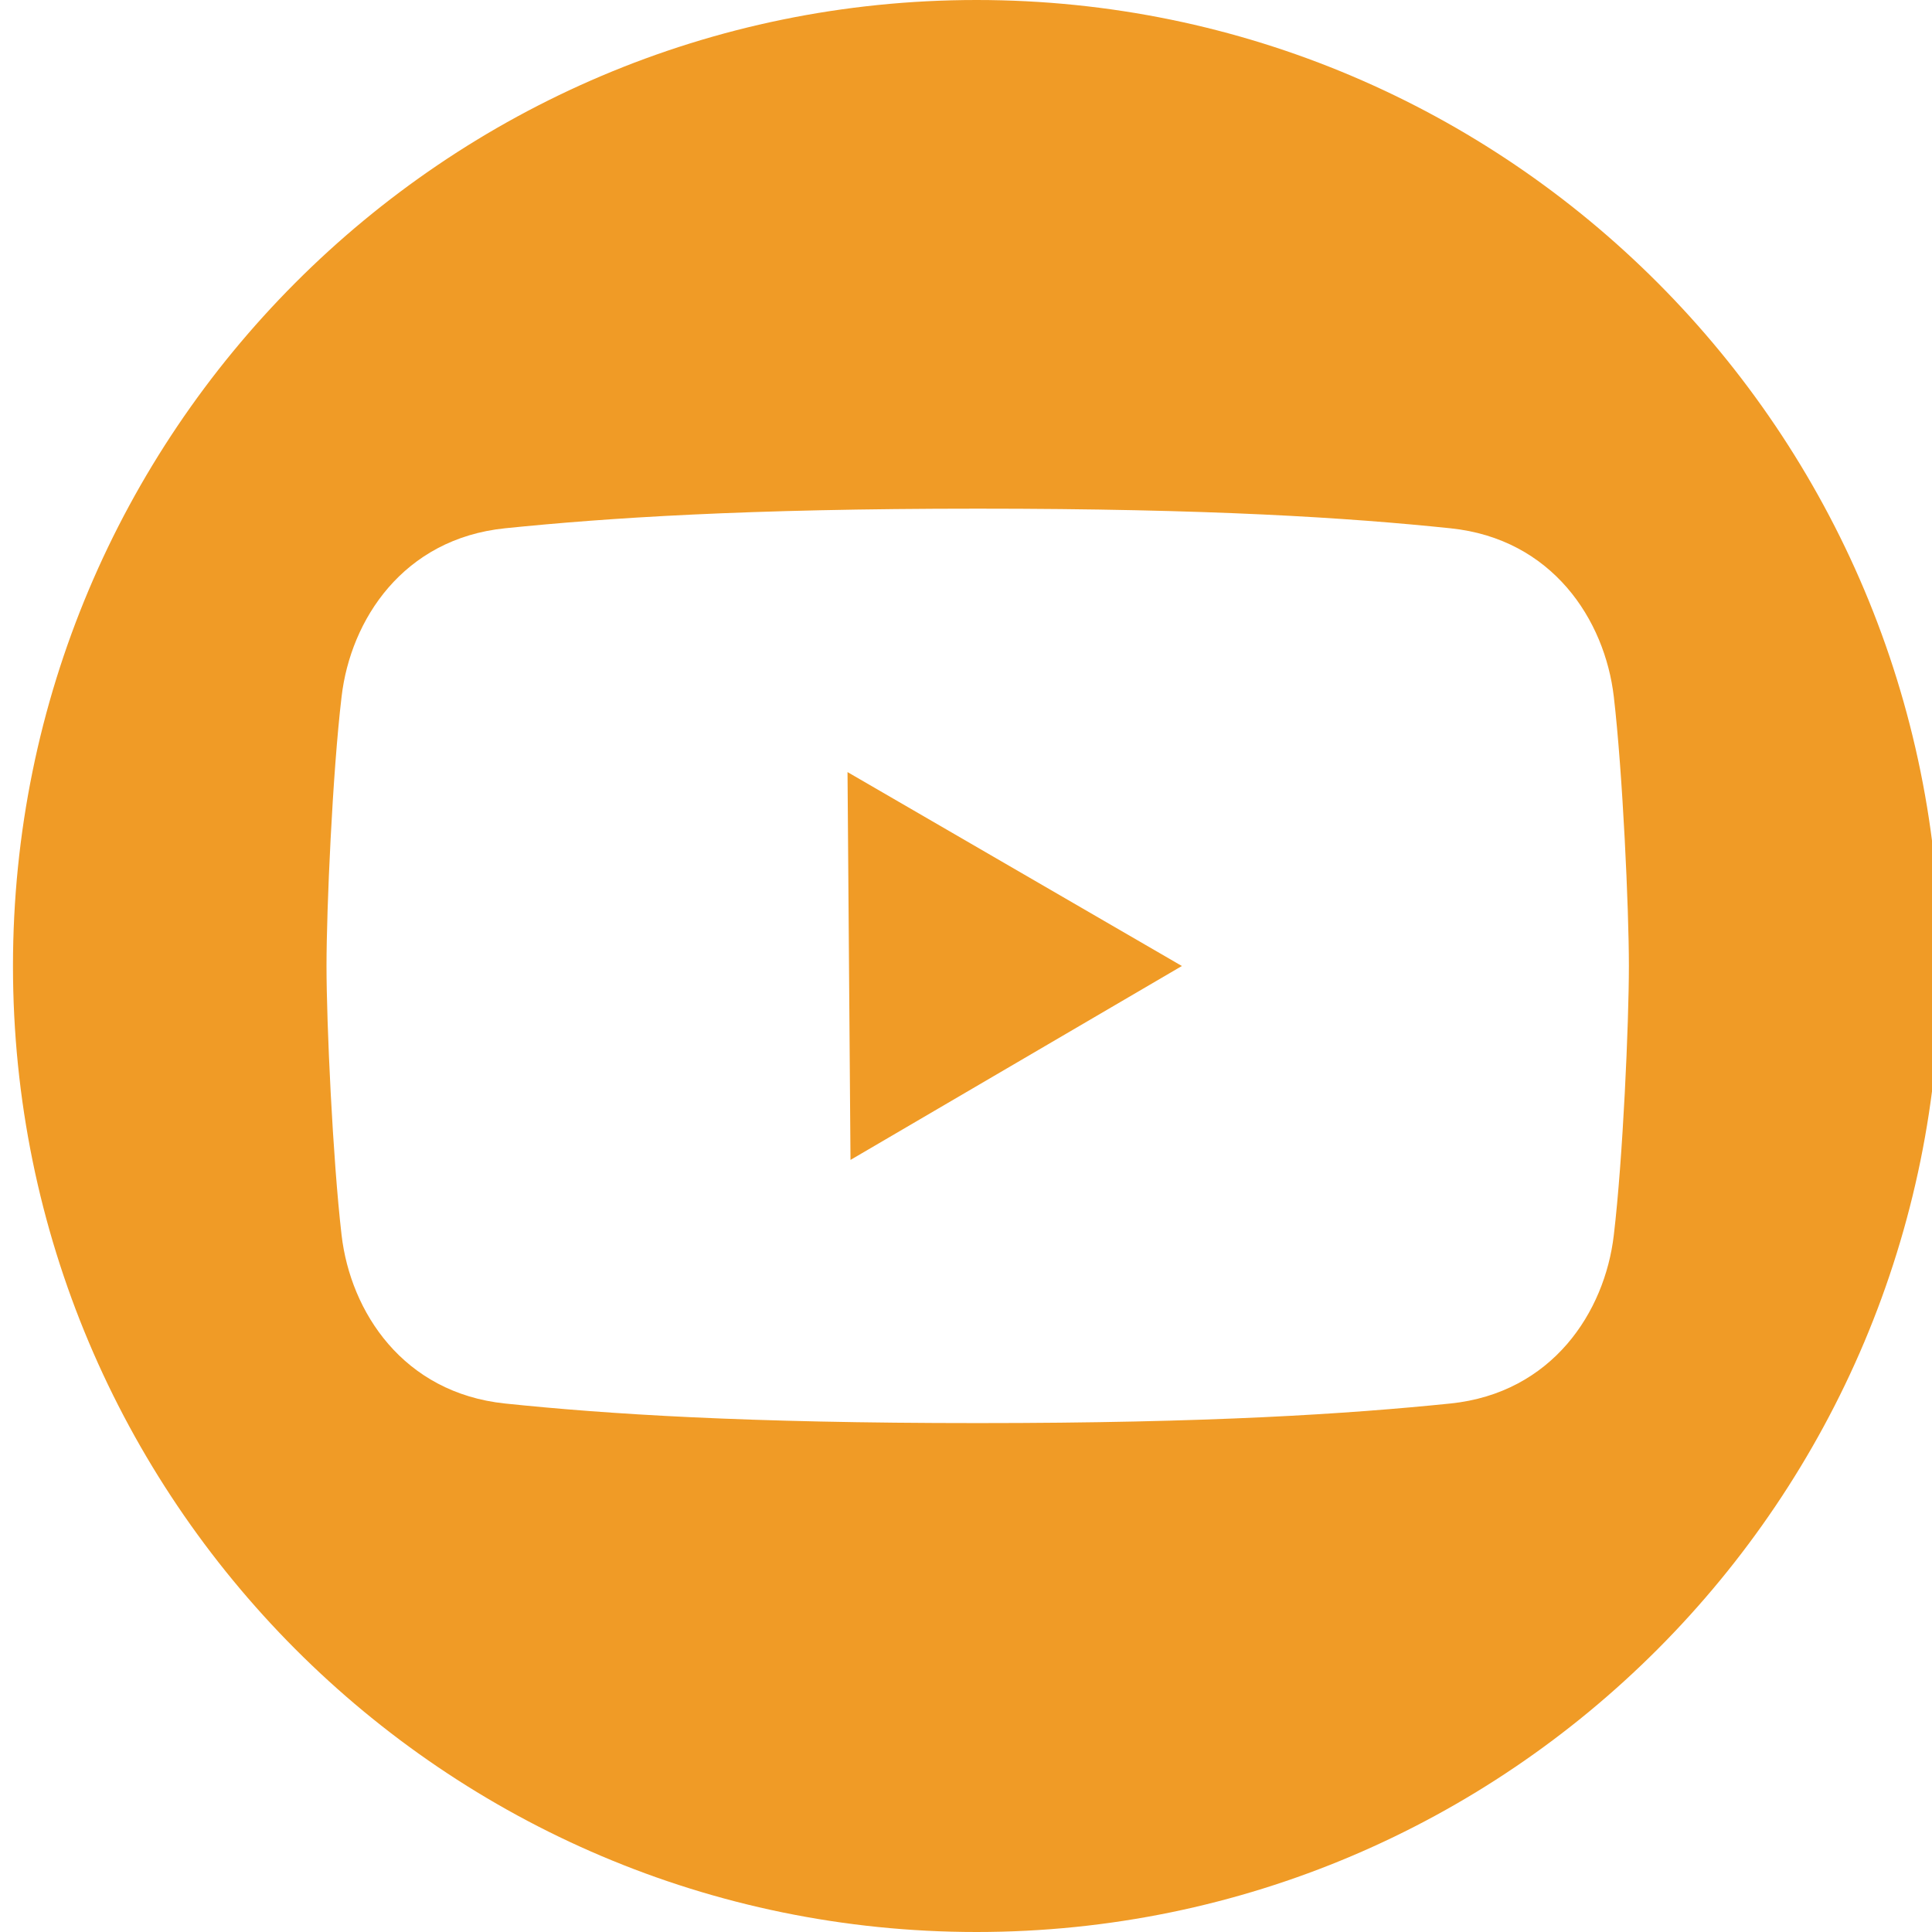 <svg width="46" height="46" viewBox="0 0 46 46" fill="none" xmlns="http://www.w3.org/2000/svg">
<path d="M23.251 0C10.578 0 0.309 10.3 0.309 23C0.309 35.7 10.583 46 23.251 46C35.918 46 46.192 35.7 46.192 23C46.192 10.3 35.923 0 23.251 0ZM38.783 23C38.783 24.36 38.641 27.582 38.424 29.408C38.211 31.235 36.961 33.168 34.532 33.417C32.102 33.665 28.818 33.883 23.281 33.883H23.276C17.739 33.883 14.455 33.67 12.025 33.417C9.596 33.163 8.346 31.235 8.133 29.408C7.921 27.582 7.774 24.36 7.774 23C7.774 21.635 7.916 18.413 8.133 16.587C8.346 14.76 9.596 12.827 12.025 12.578C14.455 12.33 17.739 12.111 23.276 12.111H23.281C28.818 12.111 32.102 12.325 34.532 12.578C36.961 12.827 38.211 14.76 38.424 16.587C38.636 18.413 38.783 21.635 38.783 22.995V23Z" fill="#F09B26"/>
<path d="M20.25 27.617L28.14 23L20.179 18.383L20.25 27.617Z" fill="#F09B26"/>
</svg>
